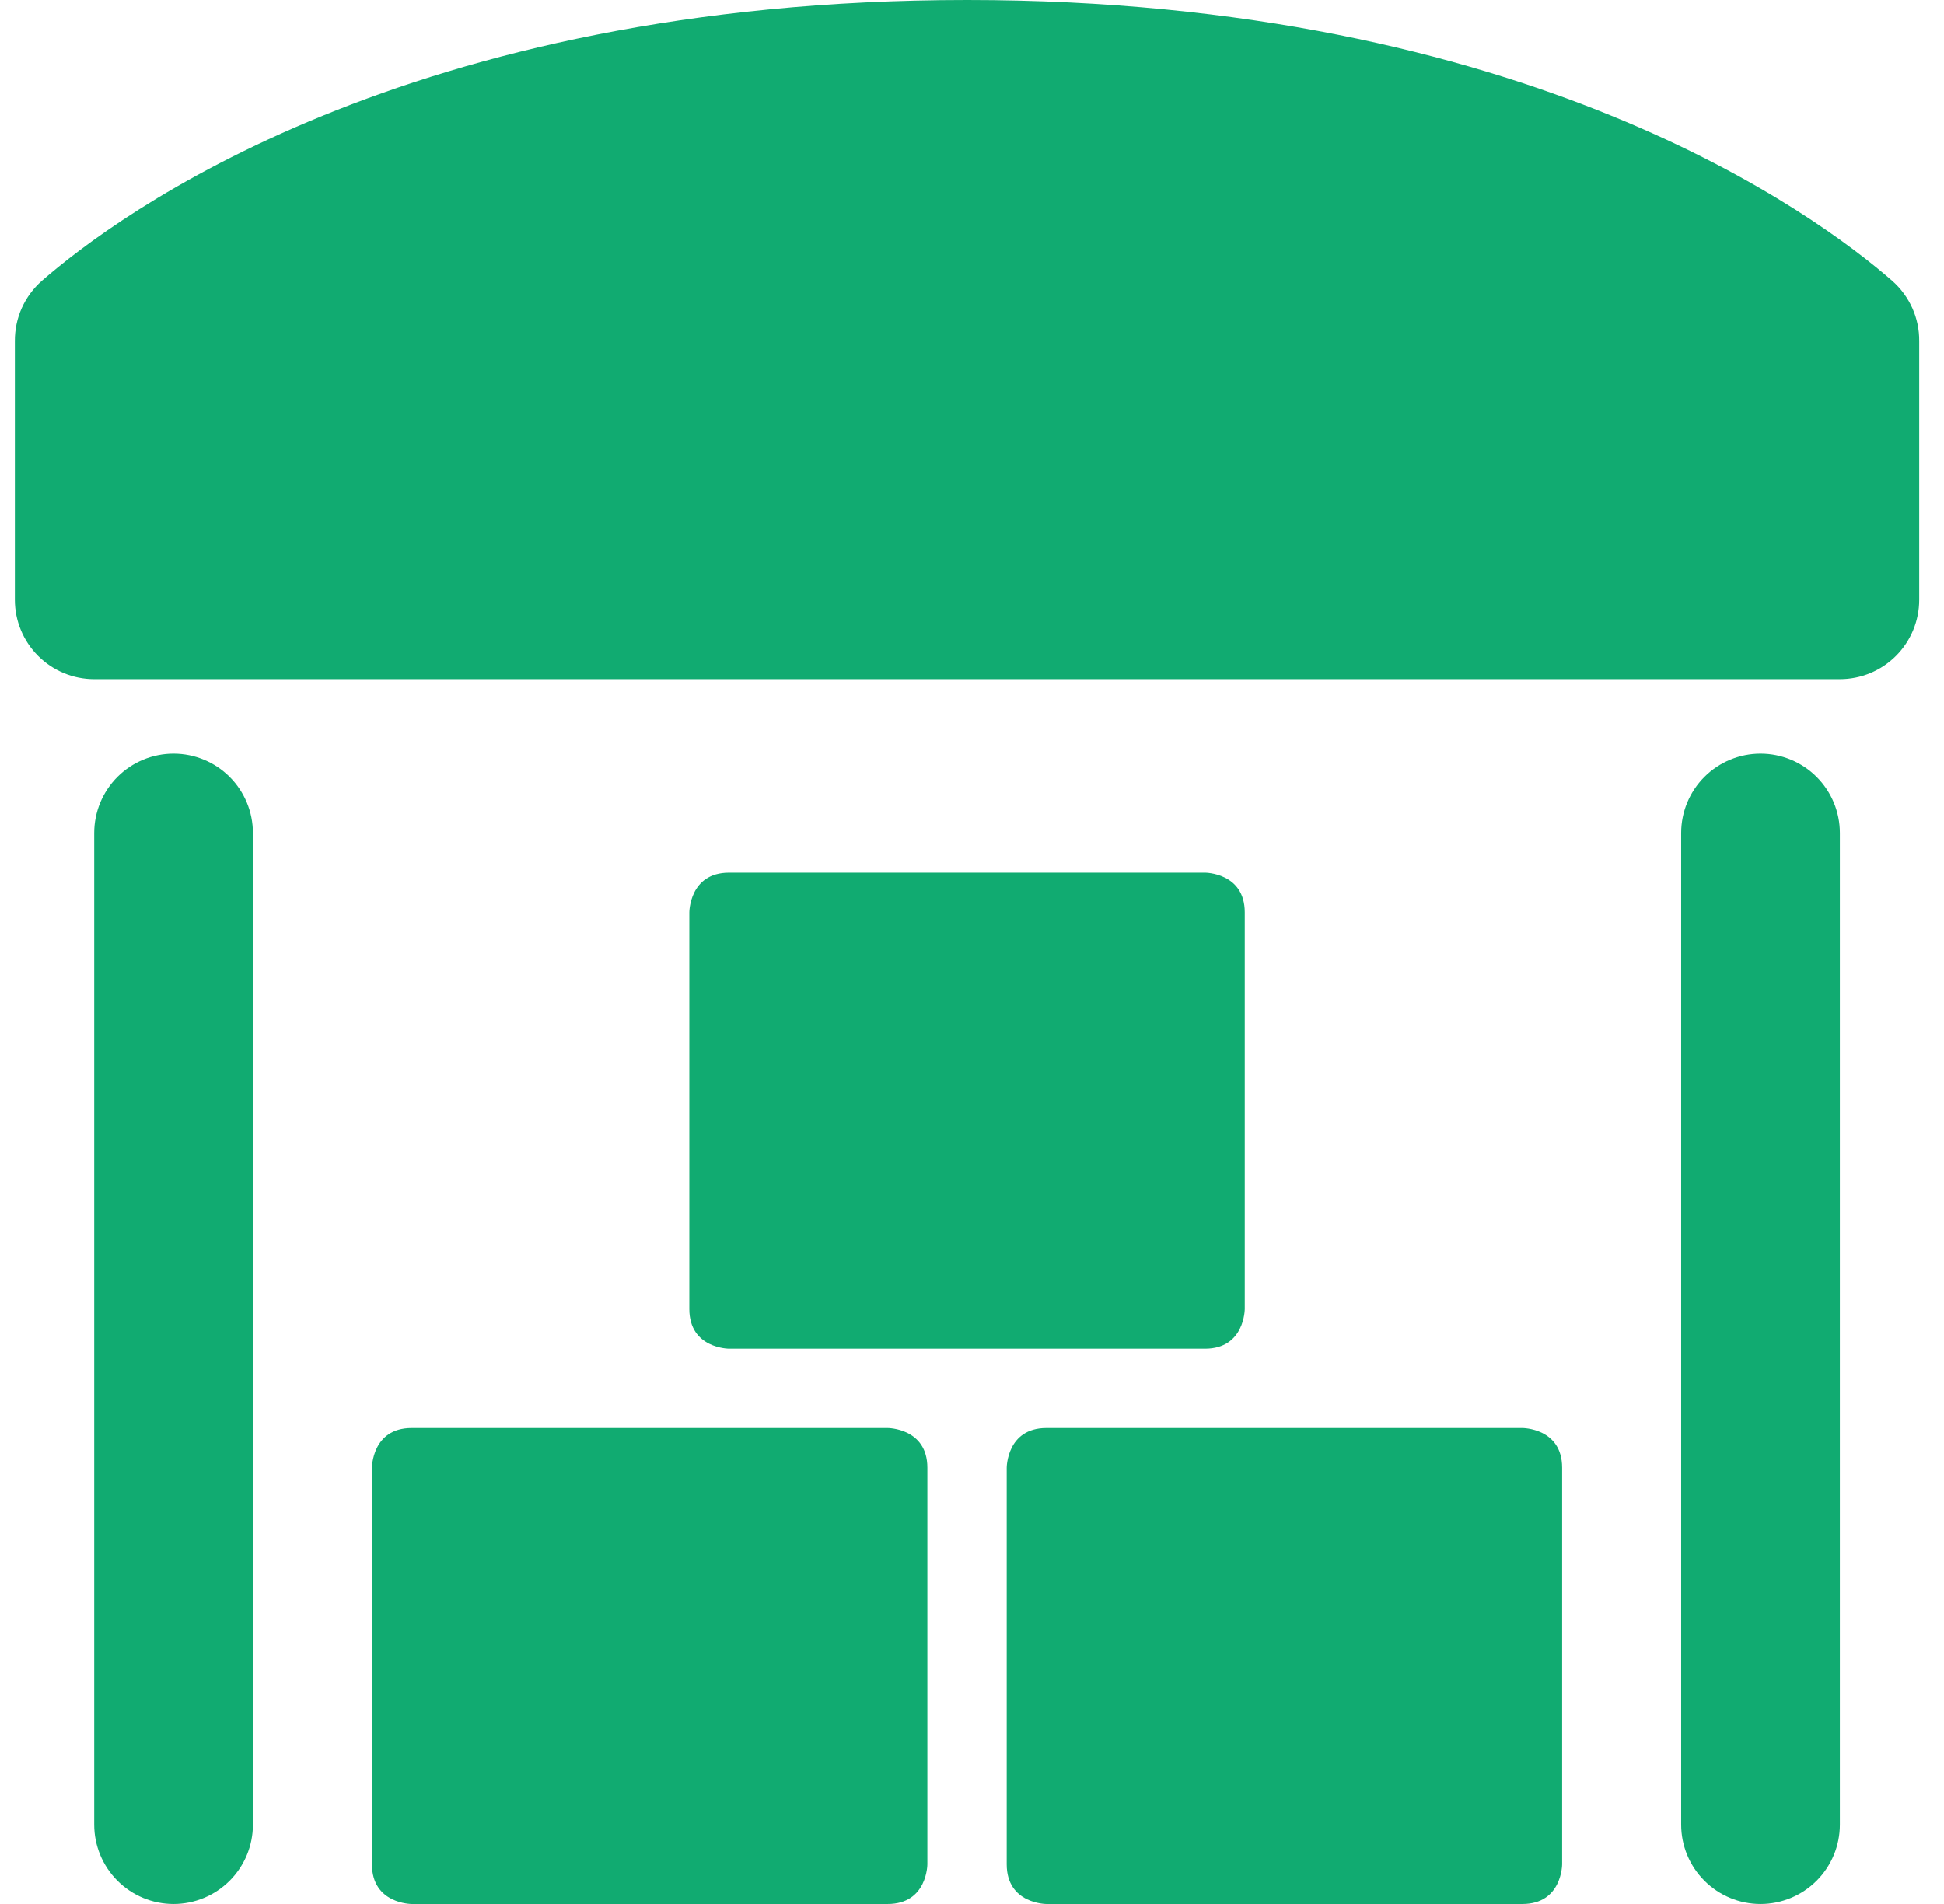 <?xml version="1.0" encoding="UTF-8"?> <svg xmlns="http://www.w3.org/2000/svg" width="49" height="48" viewBox="0 0 49 48" fill="none"><g clip-path="url(#clip0_197_395)"><path d="M4.375 19C3.845 19 3.336 19.211 2.961 19.586C2.586 19.961 2.375 20.47 2.375 21V46C2.375 46.53 2.586 47.039 2.961 47.414C3.336 47.789 3.845 48 4.375 48C4.905 48 5.414 47.789 5.789 47.414C6.164 47.039 6.375 46.53 6.375 46V21C6.375 20.47 6.164 19.961 5.789 19.586C5.414 19.211 4.905 19 4.375 19Z" fill="#11AB71"></path><path d="M44.375 19C43.845 19 43.336 19.211 42.961 19.586C42.586 19.961 42.375 20.47 42.375 21V46C42.375 46.53 42.586 47.039 42.961 47.414C43.336 47.789 43.845 48 44.375 48C44.905 48 45.414 47.789 45.789 47.414C46.164 47.039 46.375 46.53 46.375 46V21C46.375 20.47 46.164 19.961 45.789 19.586C45.414 19.211 44.905 19 44.375 19Z" fill="#11AB71"></path><path d="M18.375 22H30.375C30.375 22 31.375 22 31.375 23V33C31.375 33 31.375 34 30.375 34H18.375C18.375 34 17.375 34 17.375 33V23C17.375 23 17.375 22 18.375 22Z" fill="#11AB71"></path><path d="M26.375 36H38.375C38.375 36 39.375 36 39.375 37V47C39.375 47 39.375 48 38.375 48H26.375C26.375 48 25.375 48 25.375 47V37C25.375 37 25.375 36 26.375 36Z" fill="#11AB71"></path><path d="M10.375 36H22.375C22.375 36 23.375 36 23.375 37V47C23.375 47 23.375 48 22.375 48H10.375C10.375 48 9.375 48 9.375 47V37C9.375 37 9.375 36 10.375 36Z" fill="#11AB71"></path><path d="M47.695 7.08C45.795 5.42 38.495 0 24.375 0C10.255 0 2.955 5.42 1.055 7.08C0.839 7.27 0.667 7.504 0.549 7.766C0.432 8.028 0.373 8.313 0.375 8.6V15.12C0.375 15.65 0.586 16.159 0.961 16.534C1.336 16.909 1.845 17.12 2.375 17.12H46.375C46.906 17.12 47.414 16.909 47.789 16.534C48.164 16.159 48.375 15.65 48.375 15.12V8.6C48.378 8.313 48.318 8.028 48.201 7.766C48.083 7.504 47.911 7.27 47.695 7.08Z" fill="#11AB71"></path></g><defs><clipPath id="clip0_197_395"><rect width="48" height="48" fill="white" transform="translate(0.375)"></rect></clipPath></defs></svg> 